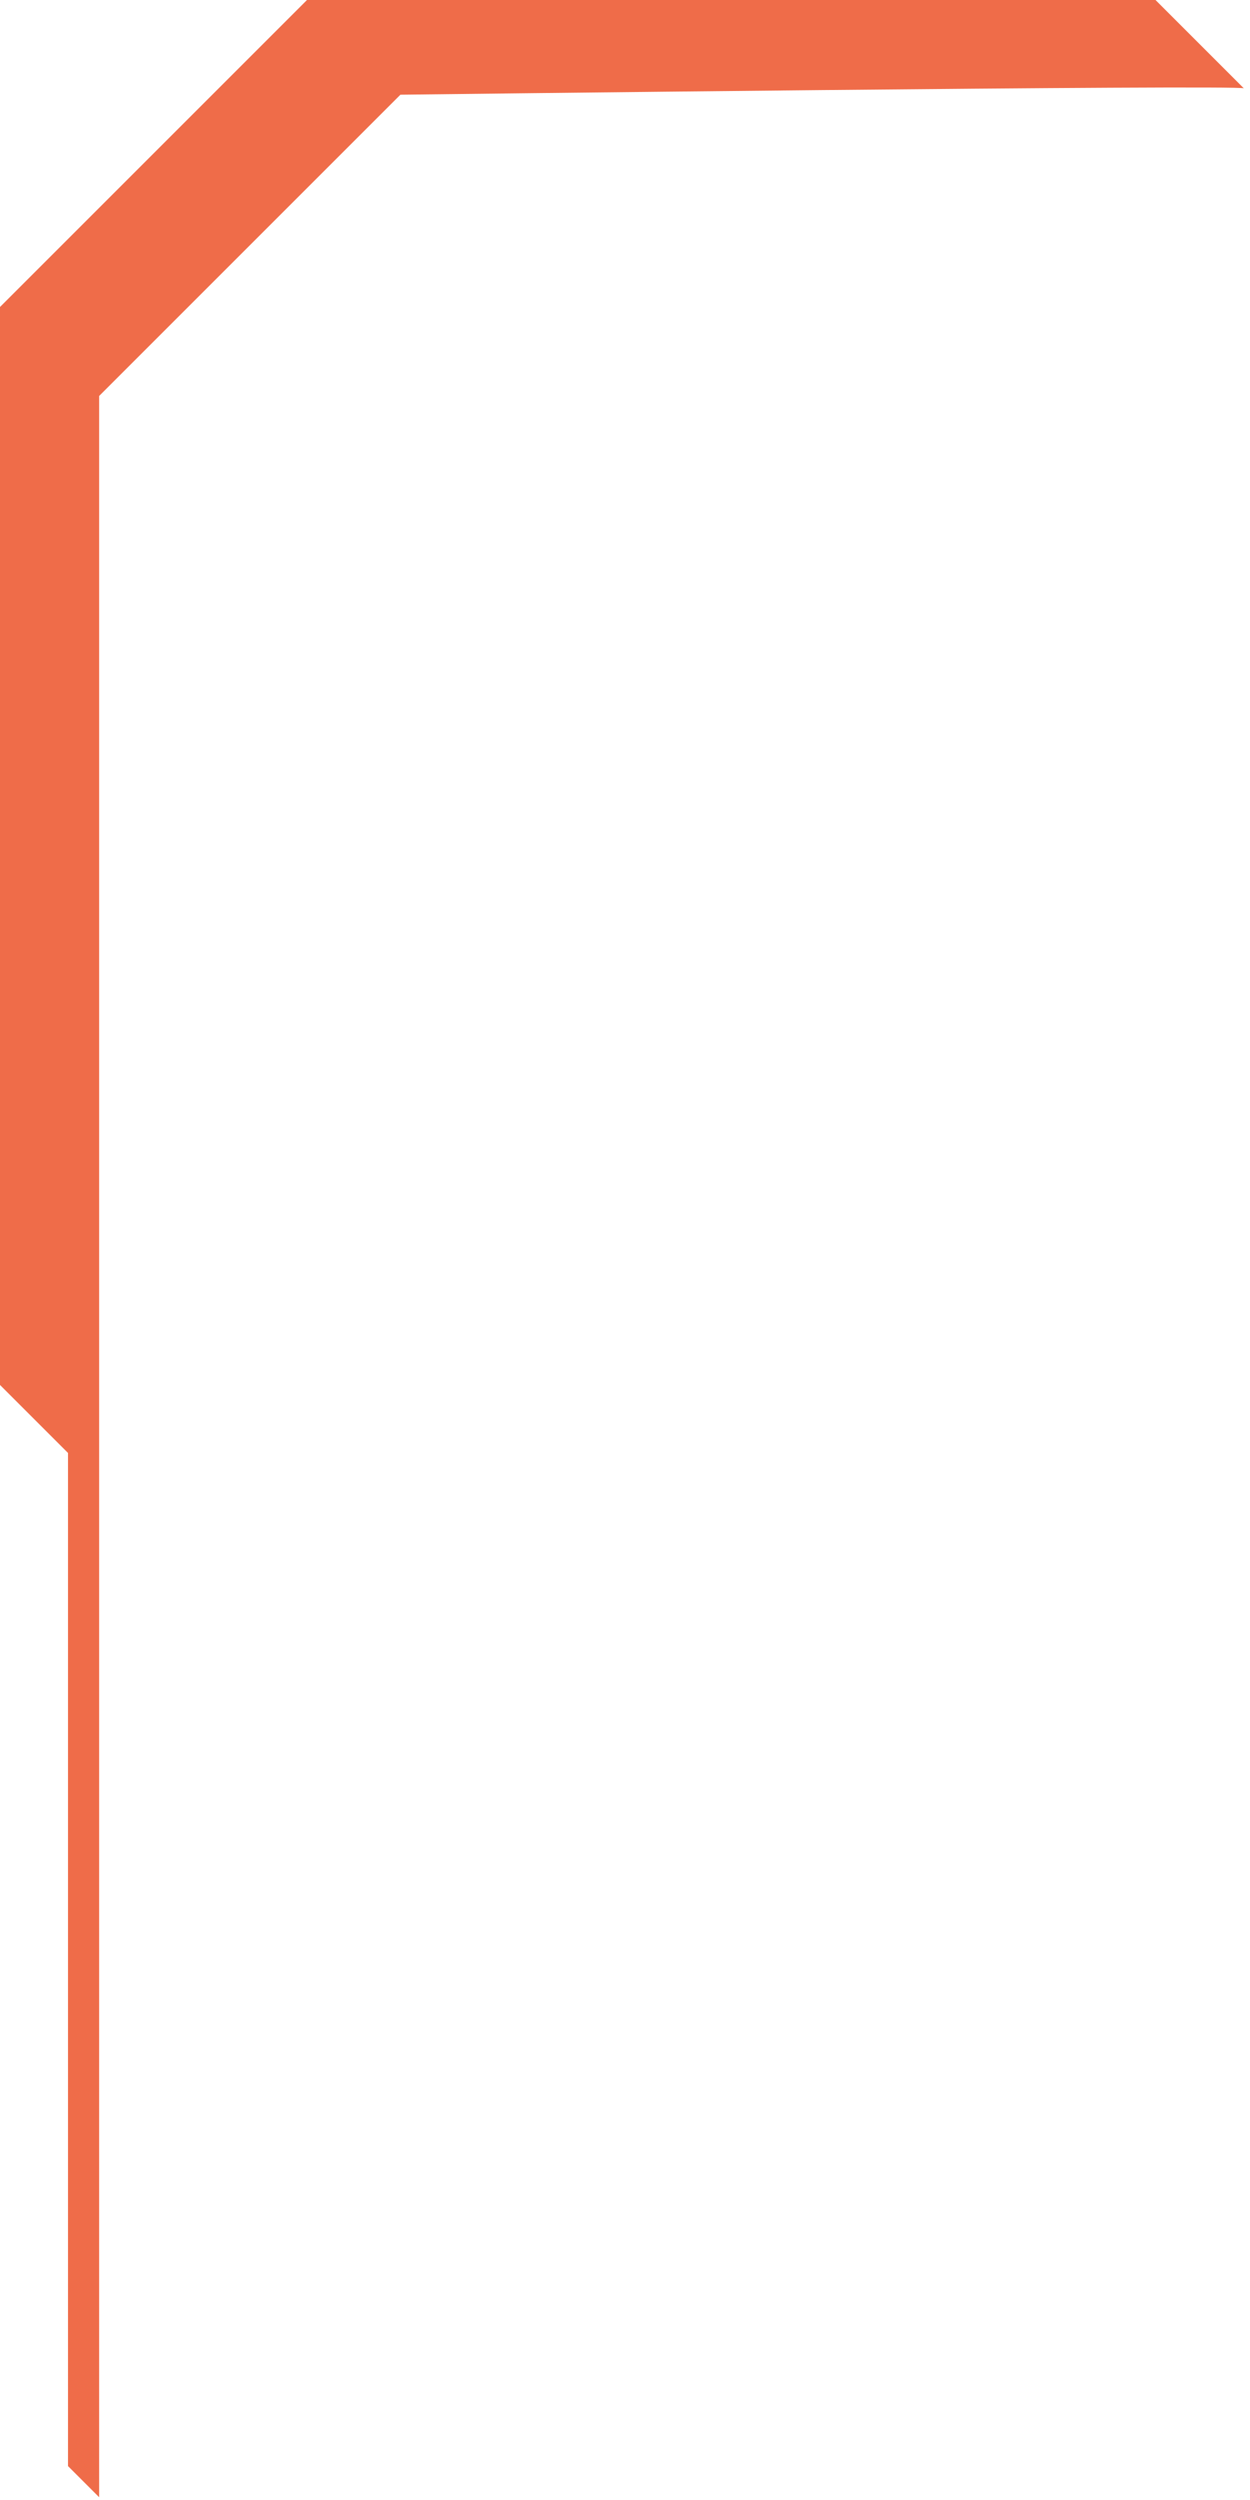 <?xml version="1.0" encoding="UTF-8"?> <svg xmlns="http://www.w3.org/2000/svg" width="59" height="118" viewBox="0 0 59 118" fill="none"><path d="M58.71 4.17L54.54 0H14.49L0 14.49V65.37L3.21 68.58V116.4L4.68 117.87V18.69L18.9 4.47C18.9 4.47 58.53 3.99 58.71 4.17Z" fill="#EF6C49"></path></svg> 